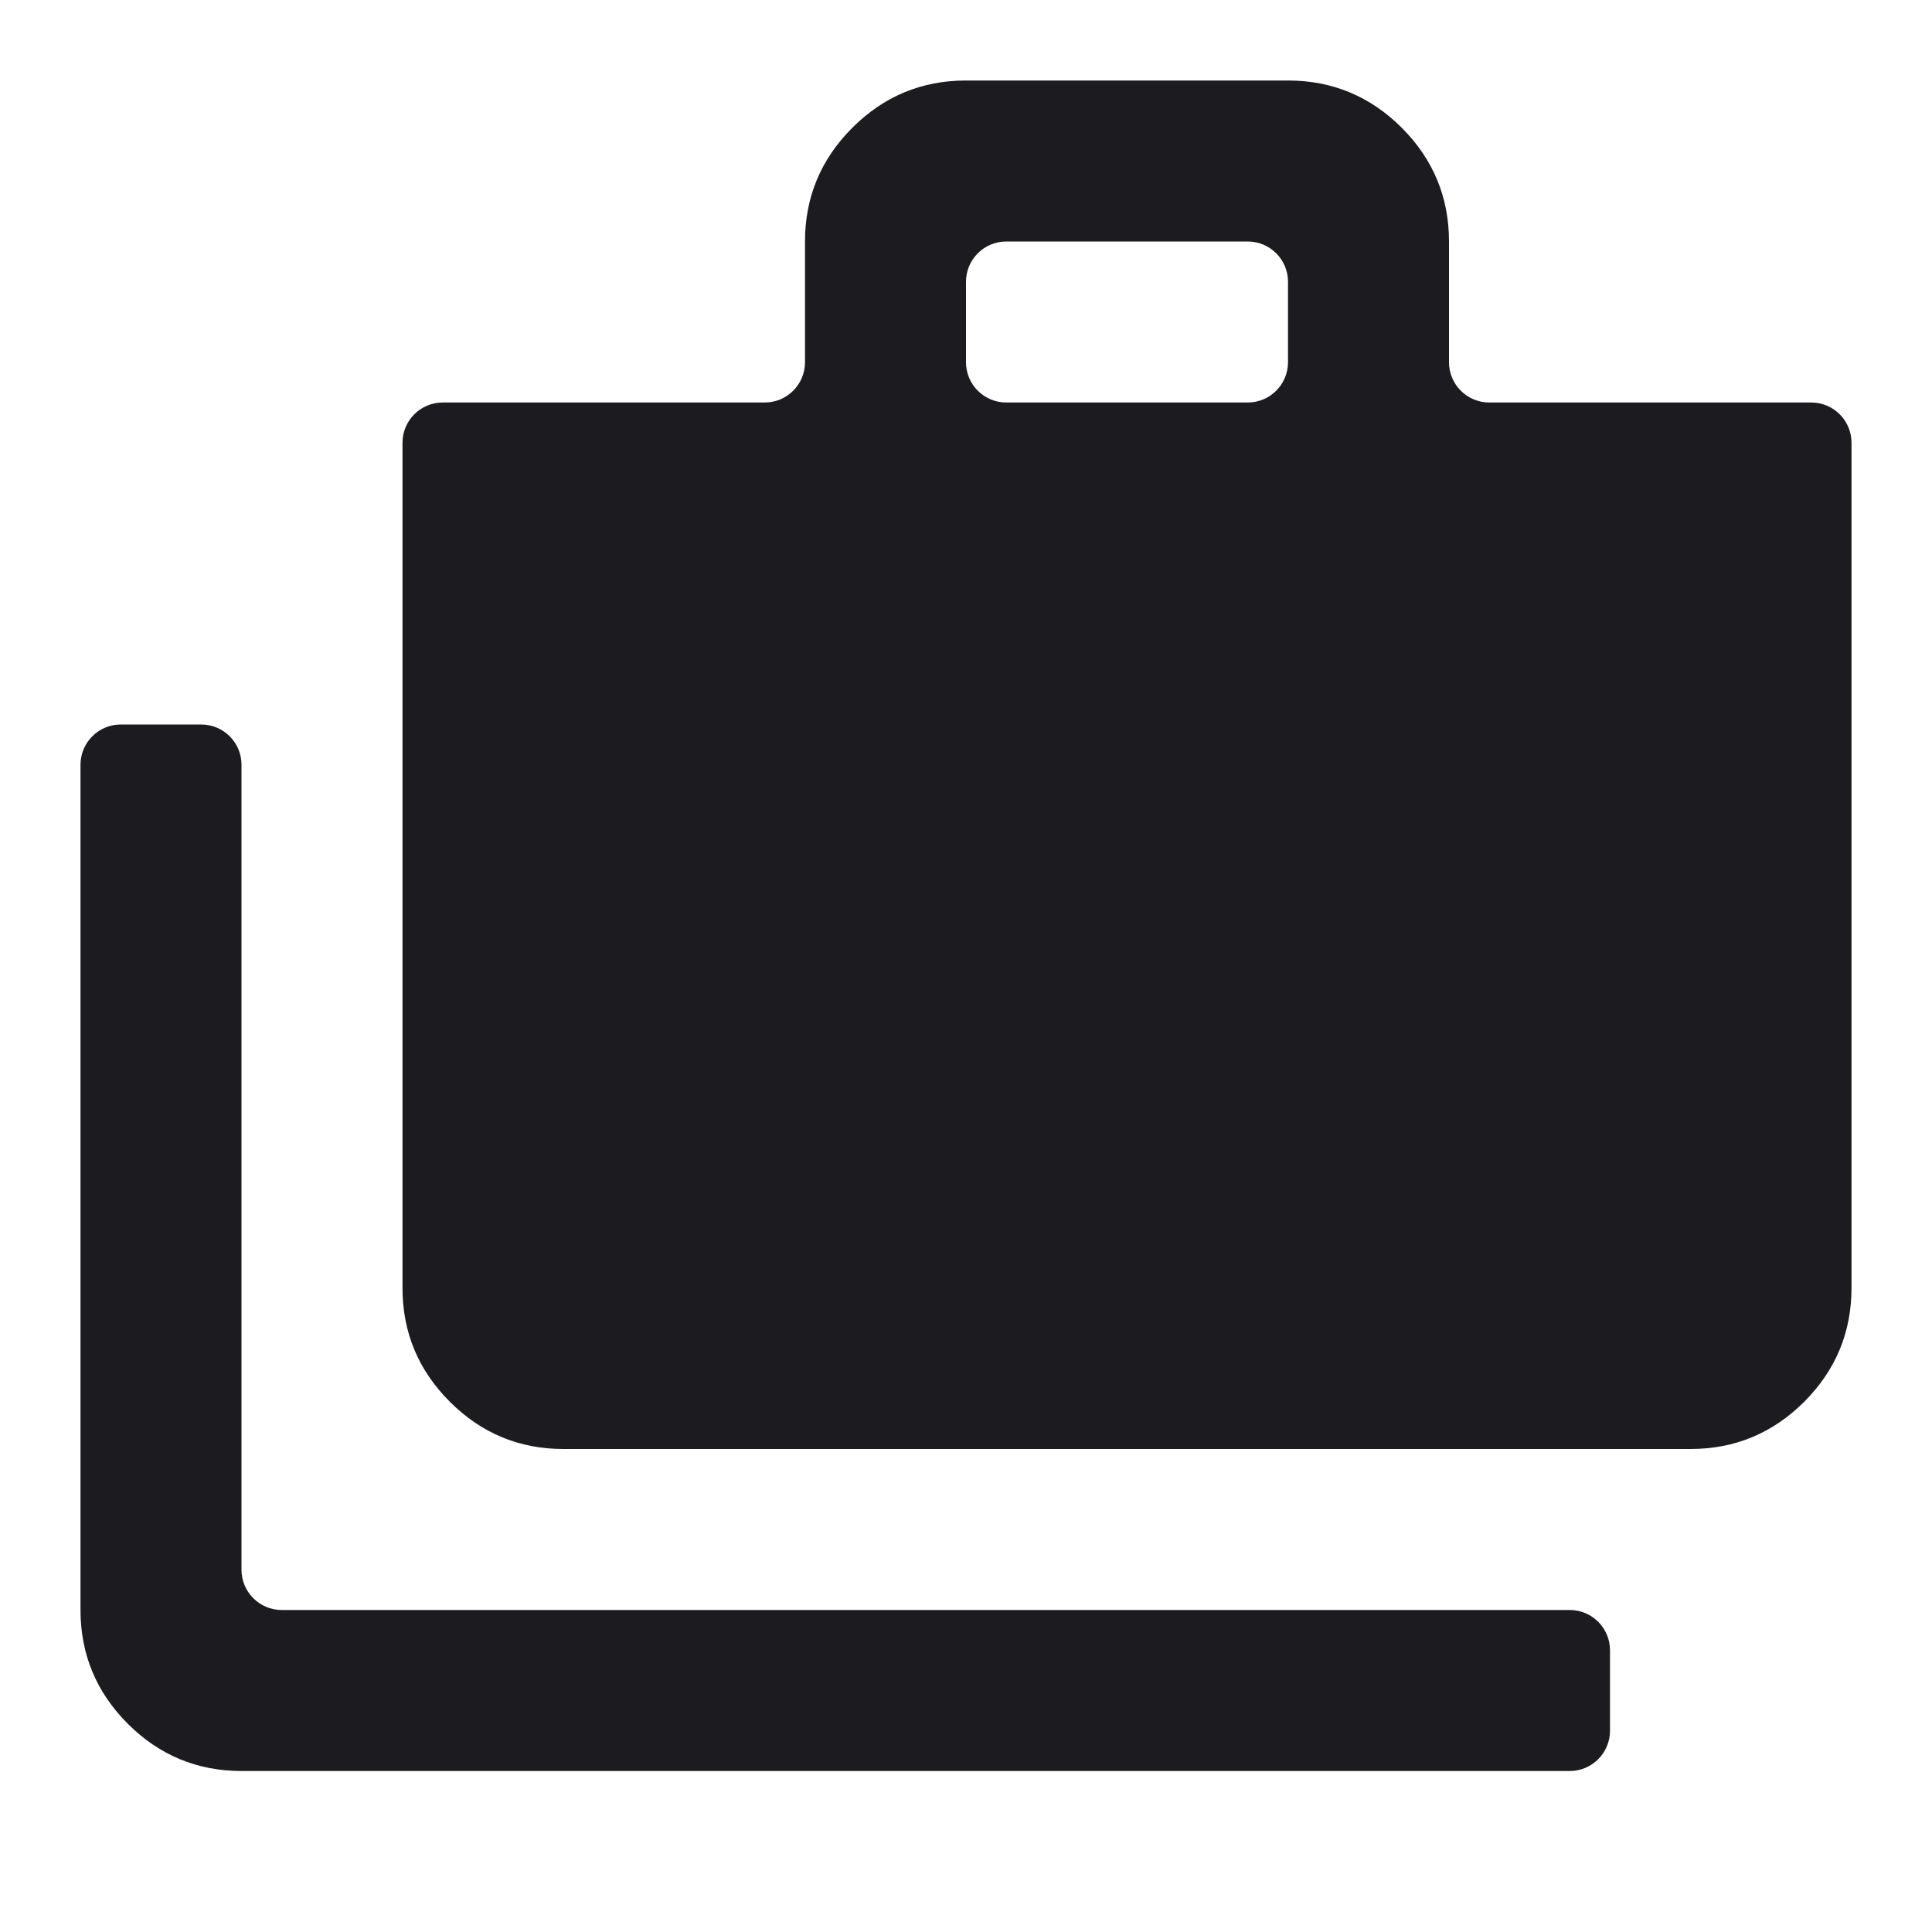 <svg width="24" height="24" viewBox="0 0 24 24" fill="none" xmlns="http://www.w3.org/2000/svg">
<mask id="mask0_539_2131" style="mask-type:alpha" maskUnits="userSpaceOnUse" x="0" y="0" width="24" height="24">
<rect width="24" height="24" rx="0.5" fill="#D9D9D9"/>
</mask>
<g mask="url(#mask0_539_2131)">
<path d="M3 22C2.45 22 1.979 21.804 1.587 21.413C1.196 21.021 1 20.55 1 20V9.5C1 9.224 1.224 9 1.5 9H2.5C2.776 9 3 9.224 3 9.5V19.5C3 19.776 3.224 20 3.5 20H19.5C19.776 20 20 20.224 20 20.5V21.5C20 21.776 19.776 22 19.5 22H3ZM7 18C6.45 18 5.979 17.804 5.588 17.413C5.196 17.021 5 16.55 5 16V5.5C5 5.224 5.224 5 5.5 5H9.5C9.776 5 10 4.776 10 4.5V3C10 2.45 10.196 1.979 10.588 1.587C10.979 1.196 11.45 1 12 1H16C16.55 1 17.021 1.196 17.413 1.587C17.804 1.979 18 2.45 18 3V4.5C18 4.776 18.224 5 18.5 5H22.5C22.776 5 23 5.224 23 5.5V16C23 16.55 22.804 17.021 22.413 17.413C22.021 17.804 21.55 18 21 18H7ZM12 4.5C12 4.776 12.224 5 12.5 5H15.5C15.776 5 16 4.776 16 4.5V3.5C16 3.224 15.776 3 15.5 3H12.5C12.224 3 12 3.224 12 3.5V4.5Z" fill="#1C1B1F"/>
</g>
</svg>

